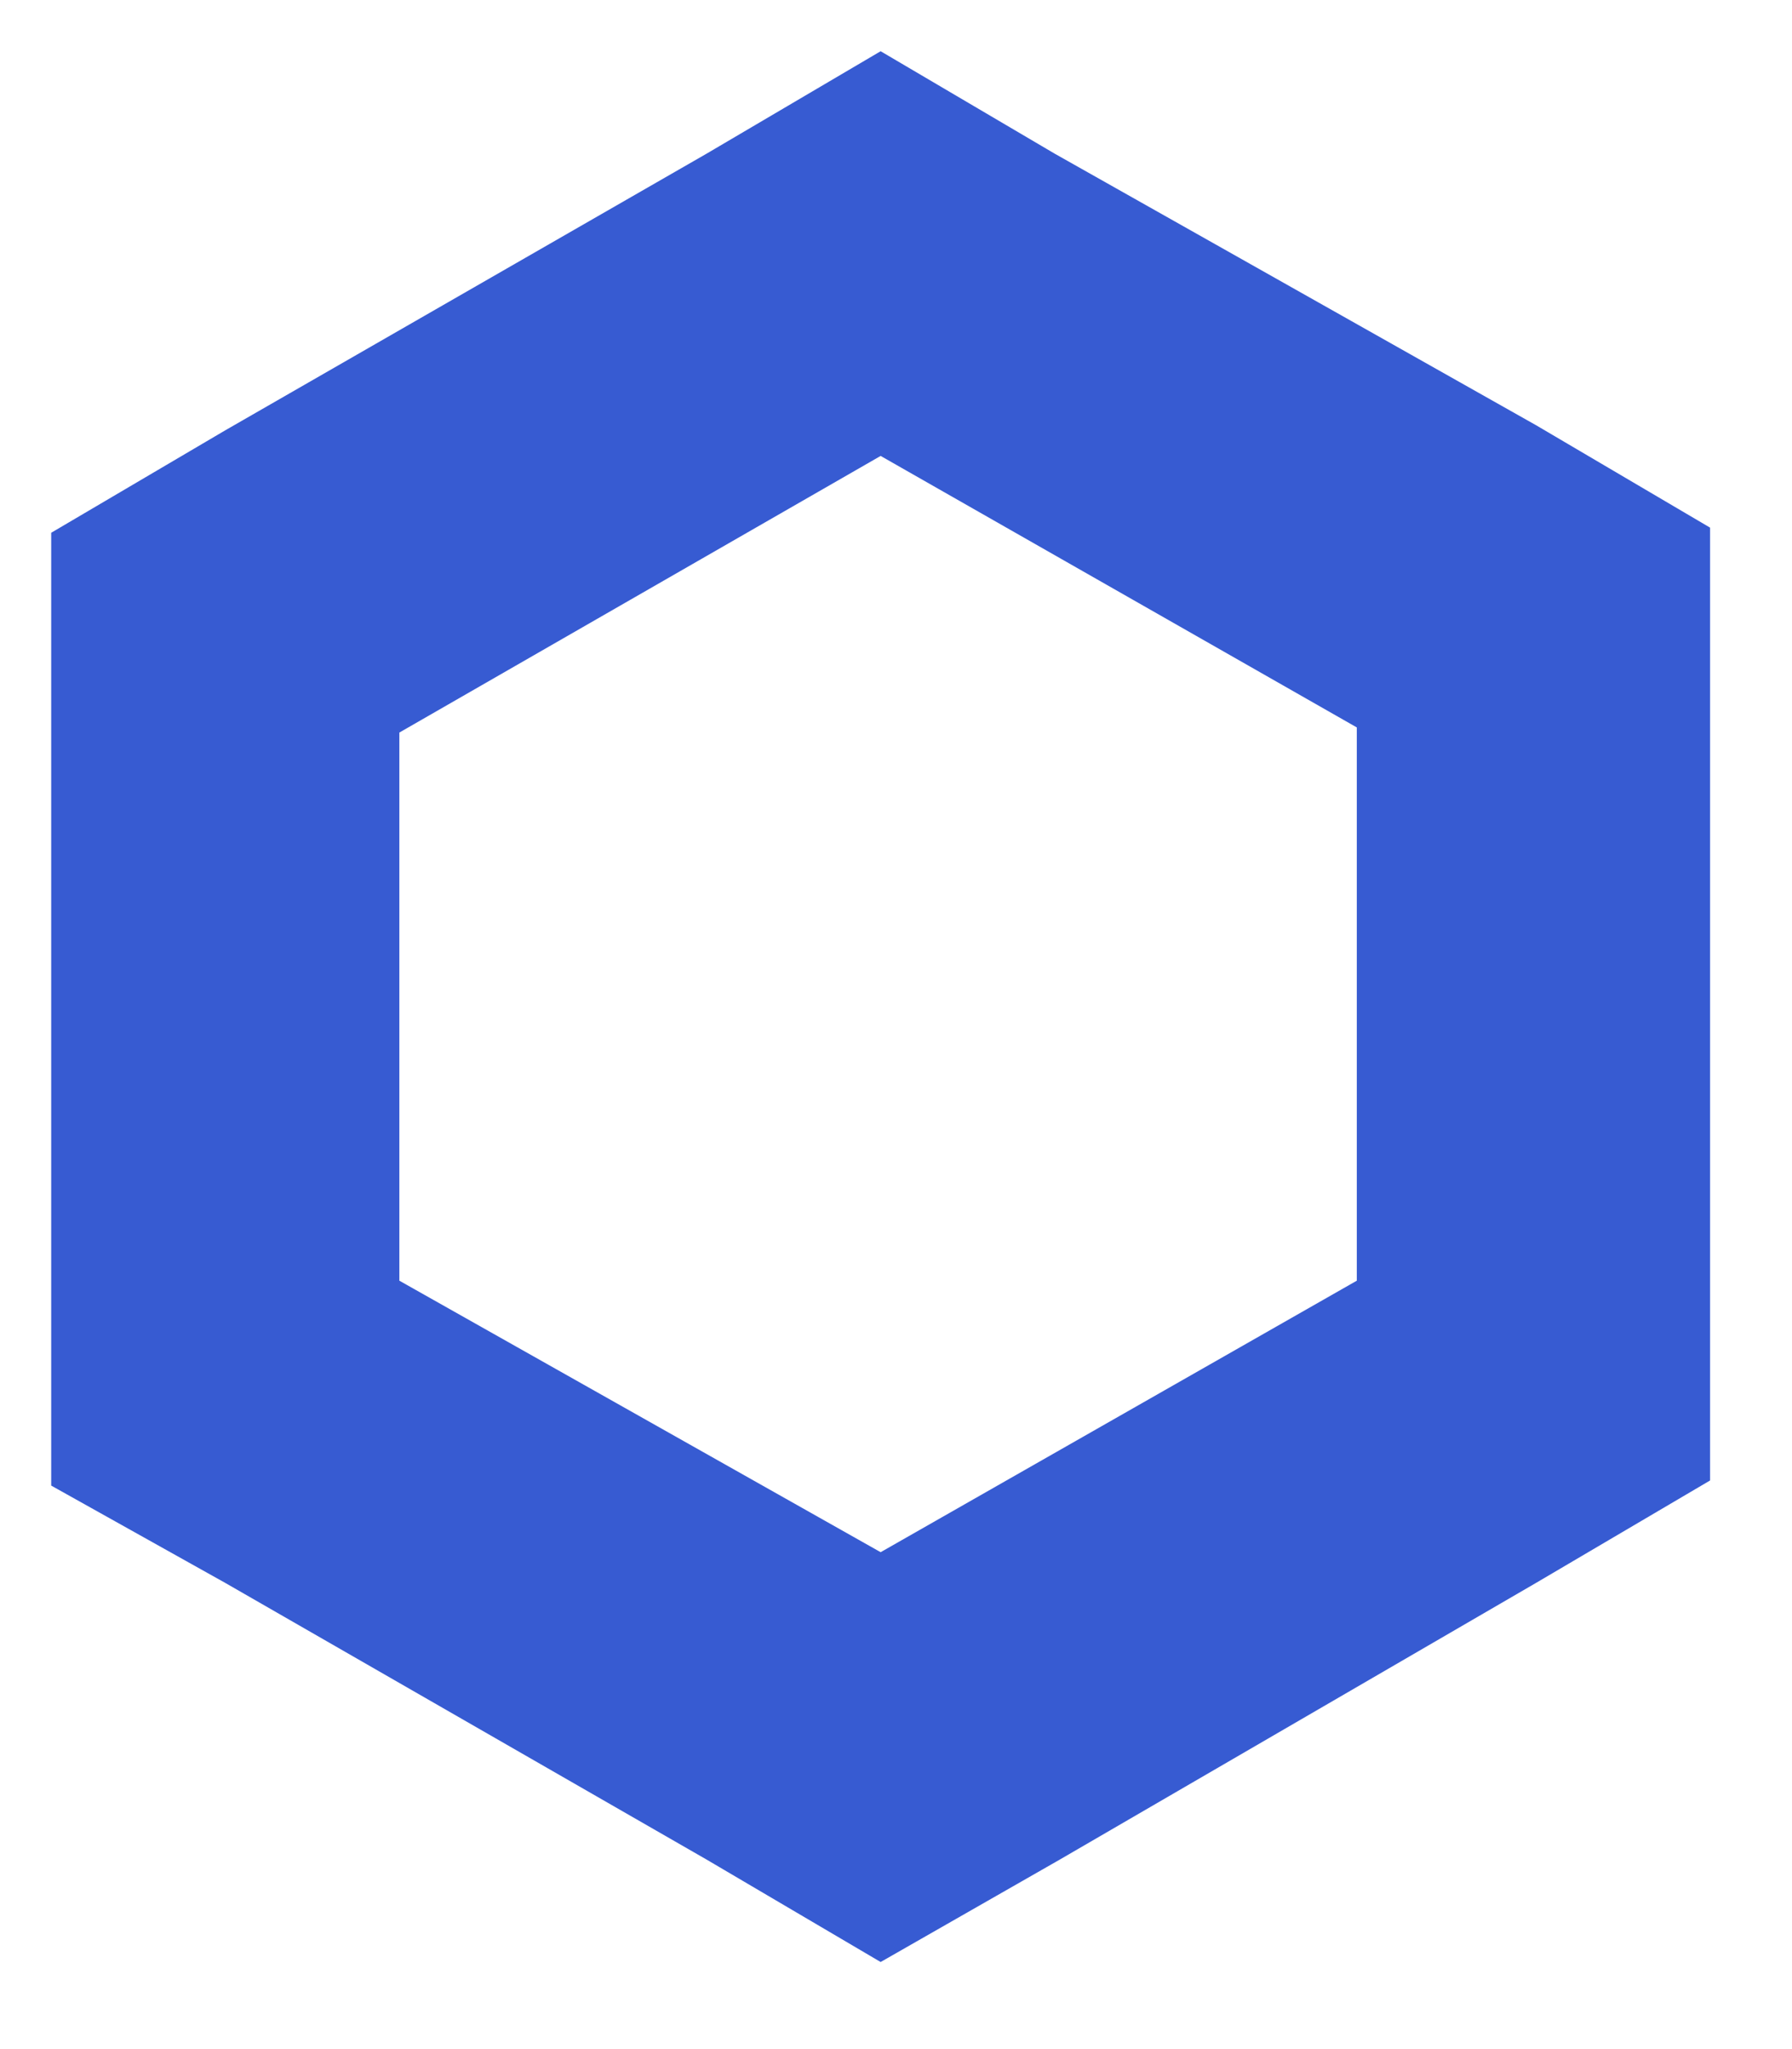 <svg version="1.2" xmlns="http://www.w3.org/2000/svg" viewBox="0 0 35 40" width="35" height="40">
	<title>chainlink-logo-svg</title>
	<defs>
		<clipPath clipPathUnits="userSpaceOnUse" id="cp1">
			<path d="m0 0h122v40h-122z"/>
		</clipPath>
	</defs>
	<style>
		.s0 { fill: #375bd2 } 
	</style>
	<g id="Clip-Path" clip-path="url(#cp1)">
		<g id="Layer">
			<path id="Layer" fill-rule="evenodd" class="s0" d="m17.2 1zm0 0l3.4 2 9.4 5.3 3.4 2v18.6l-3.4 2-9.3 5.4-3.5 2-3.4-2-9.4-5.4-3.4-1.9v-18.6l3.4-2 9.4-5.4zm-9.4 13.3v10.7l9.4 5.3 9.3-5.3v-10.8l-9.3-5.3z"/>
		</g>
	</g>
</svg>